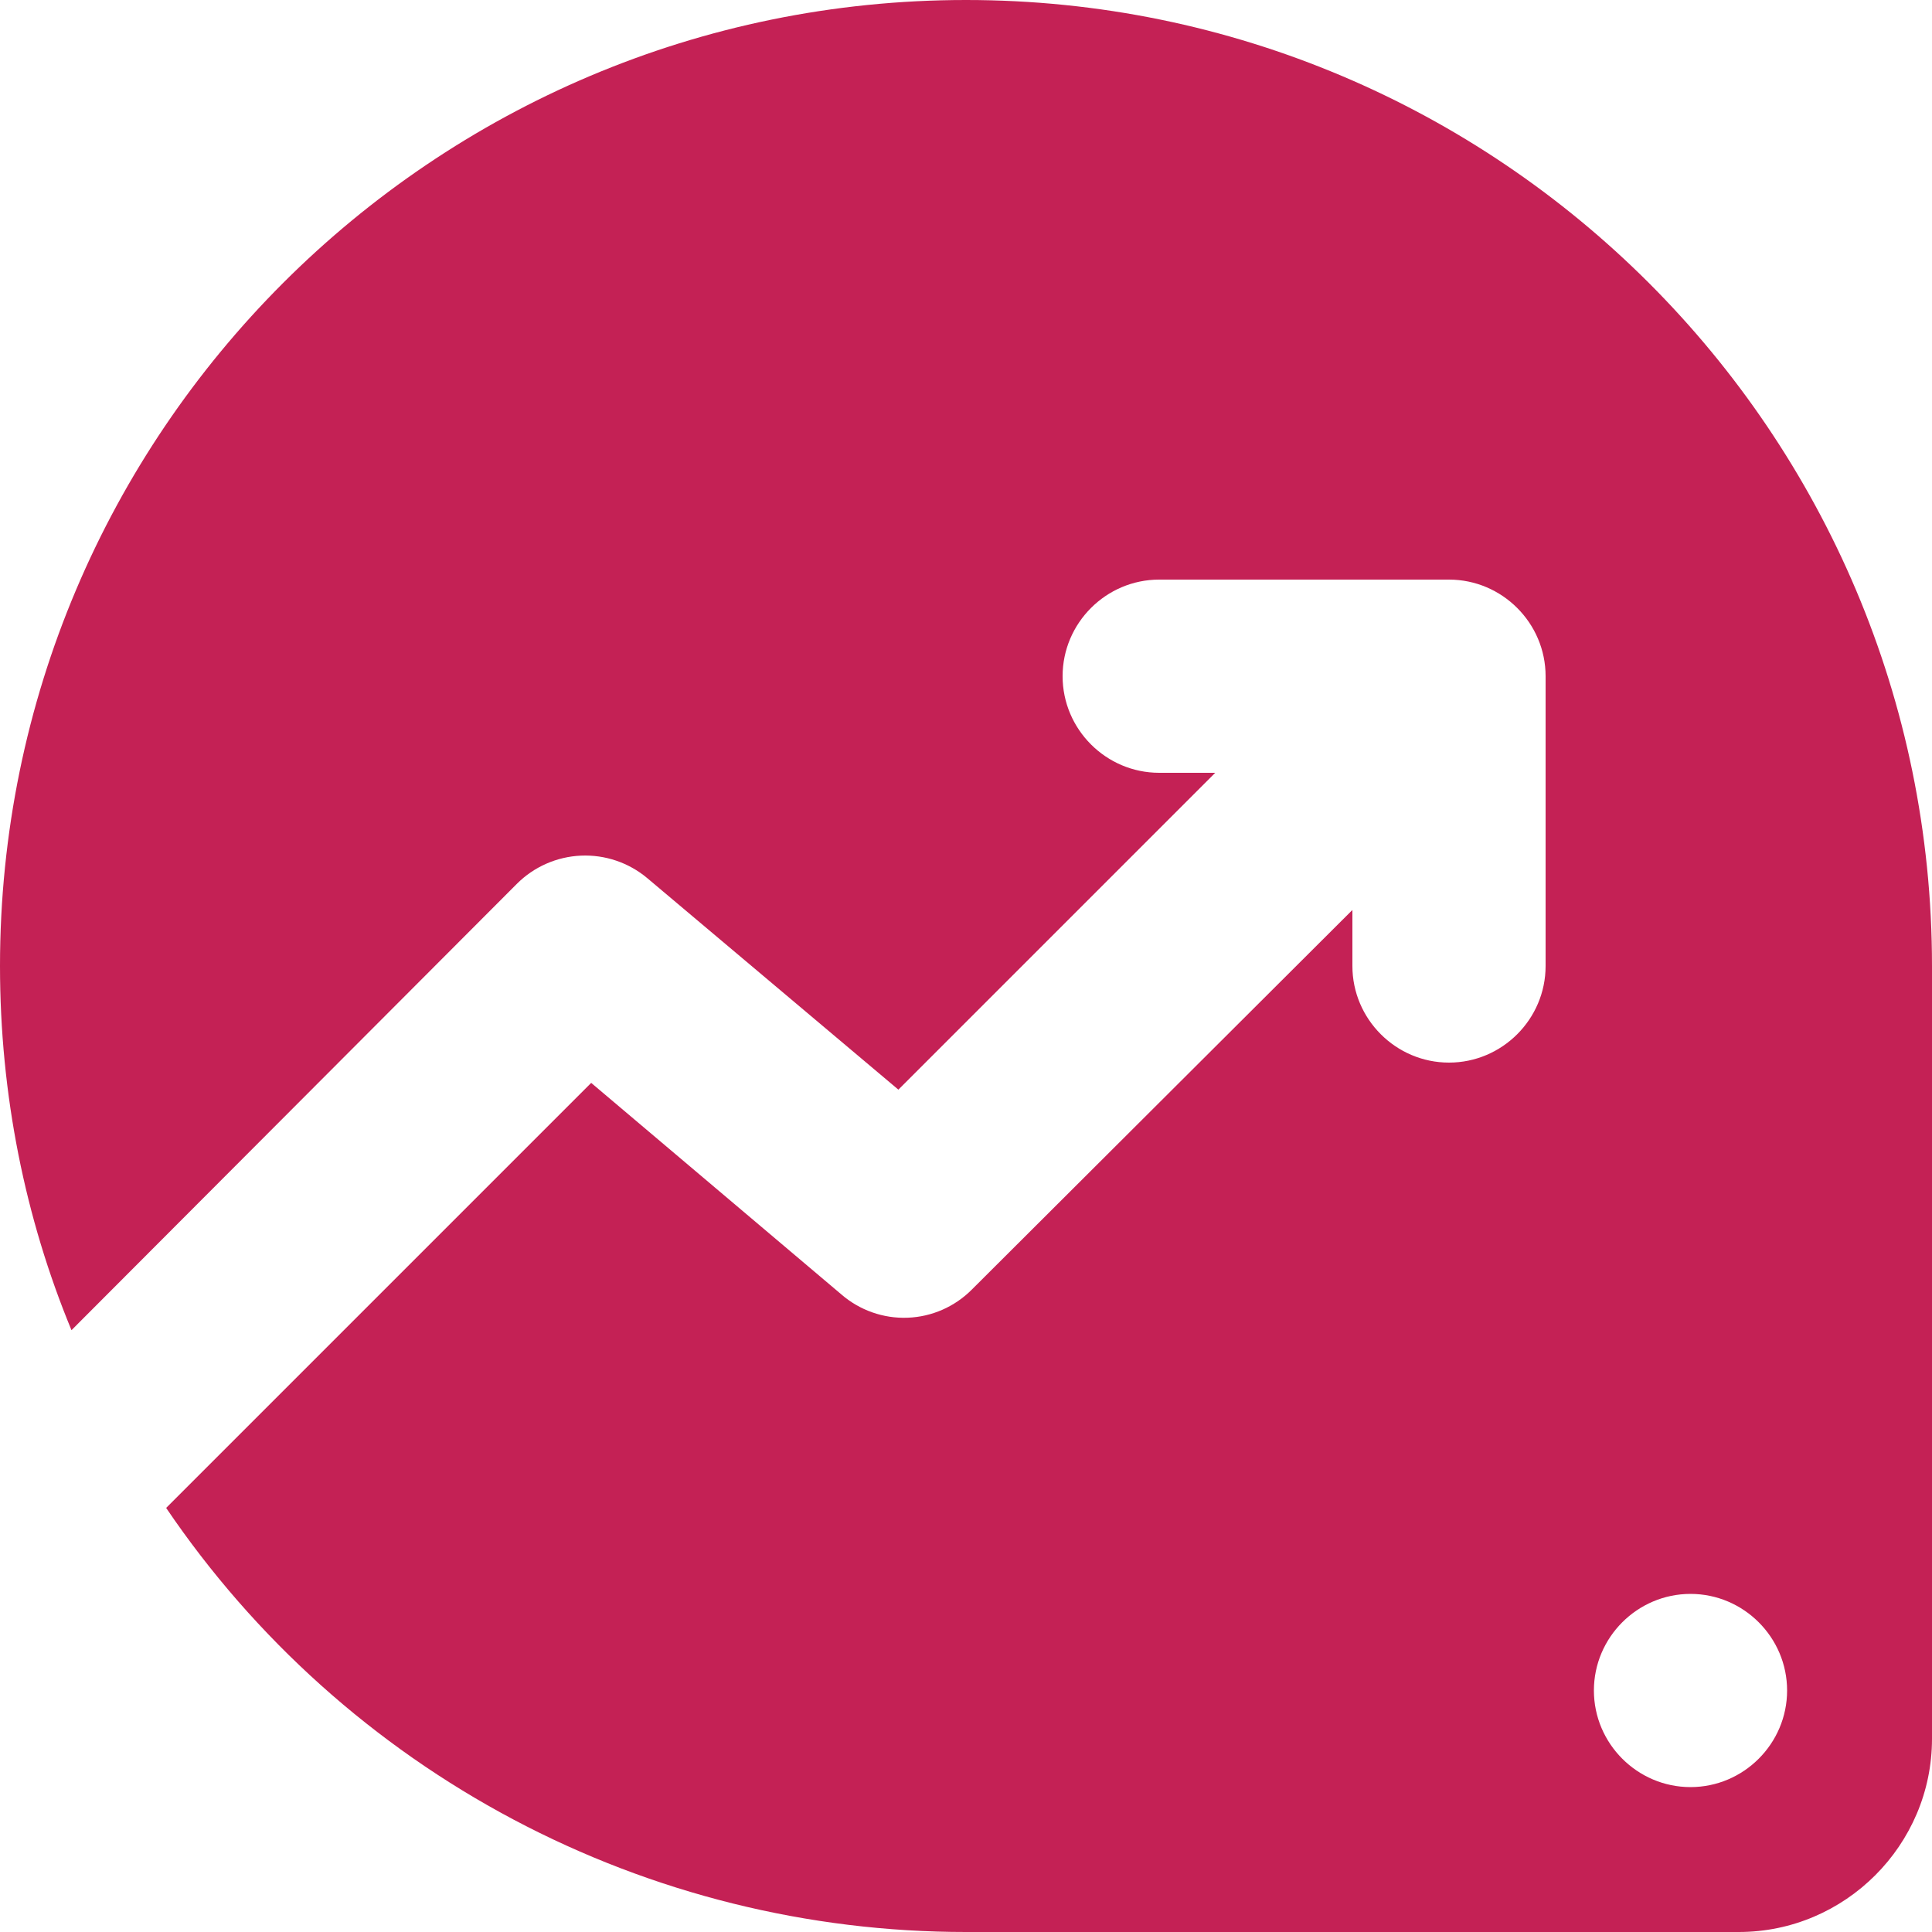 <svg width="40" height="40" viewBox="0 0 40 40" fill="none" xmlns="http://www.w3.org/2000/svg">
<g id="ic:round-data-exploration" clip-path="url(#clip0_6688_4872)">
<path id="Vector" d="M40 20C40 8.96 31.04 0 20 0C8.96 0 0 8.96 0 20C0 22.66 0.52 25.22 1.48 27.54L10.7 18.3C11.053 17.946 11.527 17.737 12.027 17.715C12.527 17.693 13.017 17.859 13.4 18.18L18.6 22.56L25.16 16H24C22.9 16 22 15.1 22 14C22 12.9 22.9 12 24 12H30C31.1 12 32 12.9 32 14V20C32 21.1 31.1 22 30 22C28.9 22 28 21.1 28 20V18.84L20.12 26.7C19.766 27.055 19.291 27.264 18.79 27.282C18.289 27.301 17.799 27.128 17.42 26.8L12.24 22.42L3.44 31.22C5.273 33.925 7.741 36.139 10.628 37.67C13.515 39.201 16.733 40.001 20 40H36C38.2 40 40 38.2 40 36V20ZM35 37C33.9 37 33 36.1 33 35C33 33.9 33.9 33 35 33C36.1 33 37 33.9 37 35C37 36.1 36.1 37 35 37Z" fill="#C42155"/>
</g>
<defs>
<clipPath id="clip0_6688_4872">
<rect width="40" height="40" fill="white"/>
</clipPath>
</defs>
</svg>
